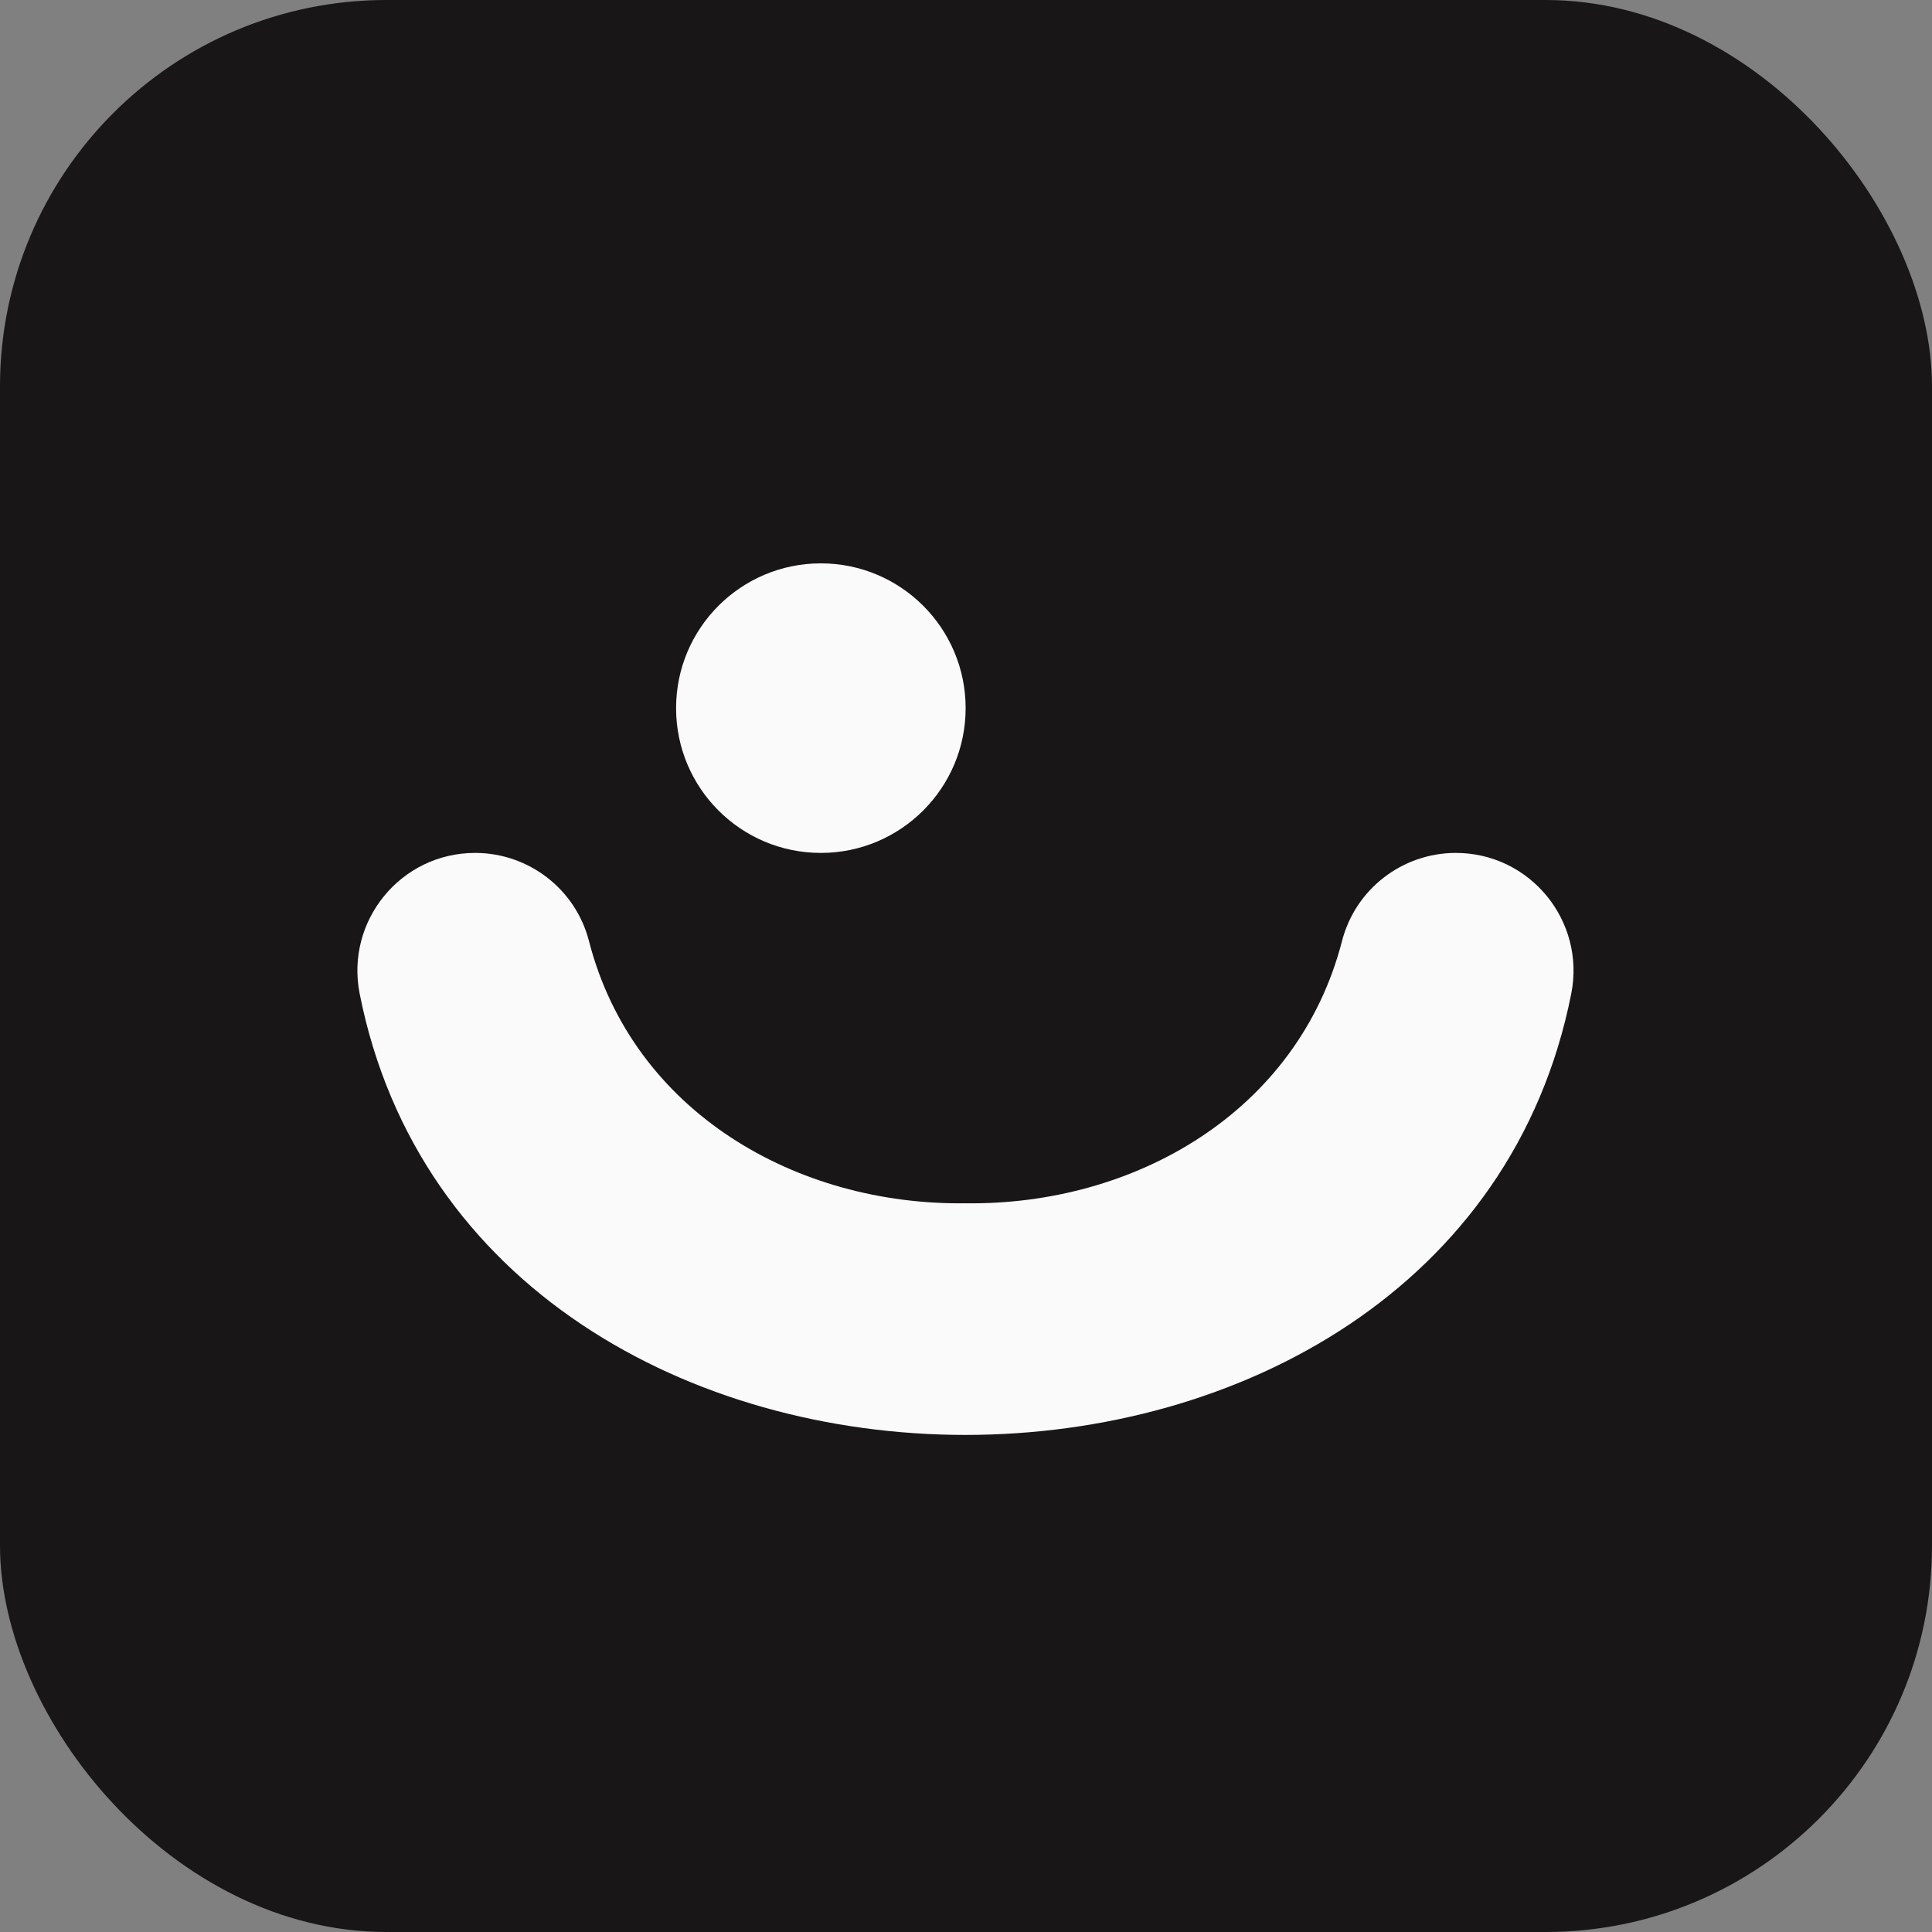 <svg width="32" height="32" viewBox="0 0 32 32" fill="none" xmlns="http://www.w3.org/2000/svg">
  <rect x="0" y="0" width="32" height="32" fill="#808080" stroke="none"/>
  <rect width="32" height="32" rx="6.4" fill="#181617"/>
  <g clip-path="url(#clip0_4015_10)">
  <path d="M13.596 14.127C14.92 14.127 15.994 13.053 15.994 11.729C15.994 10.405 14.92 9.331 13.596 9.331C12.271 9.331 11.198 10.405 11.198 11.729C11.198 13.053 12.271 14.127 13.596 14.127Z" fill="#FAFAFA"/>
  <path d="M24.114 14.127C23.226 14.127 22.449 14.727 22.228 15.586C21.496 18.424 18.783 19.968 15.991 19.93C13.201 19.968 10.486 18.424 9.755 15.586C9.534 14.727 8.757 14.127 7.869 14.127C6.639 14.127 5.719 15.252 5.957 16.458C6.921 21.329 11.456 23.765 15.991 23.767C20.526 23.765 25.061 21.329 26.025 16.458C26.263 15.252 25.343 14.127 24.113 14.127H24.114Z" fill="#FAFAFA"/>
  </g>
  <defs>
  <clipPath id="clip0_4015_10">
  <rect width="20.143" height="14.435" fill="white" transform="translate(5.92 9.331)"/>
  </clipPath>
  </defs>
</svg>